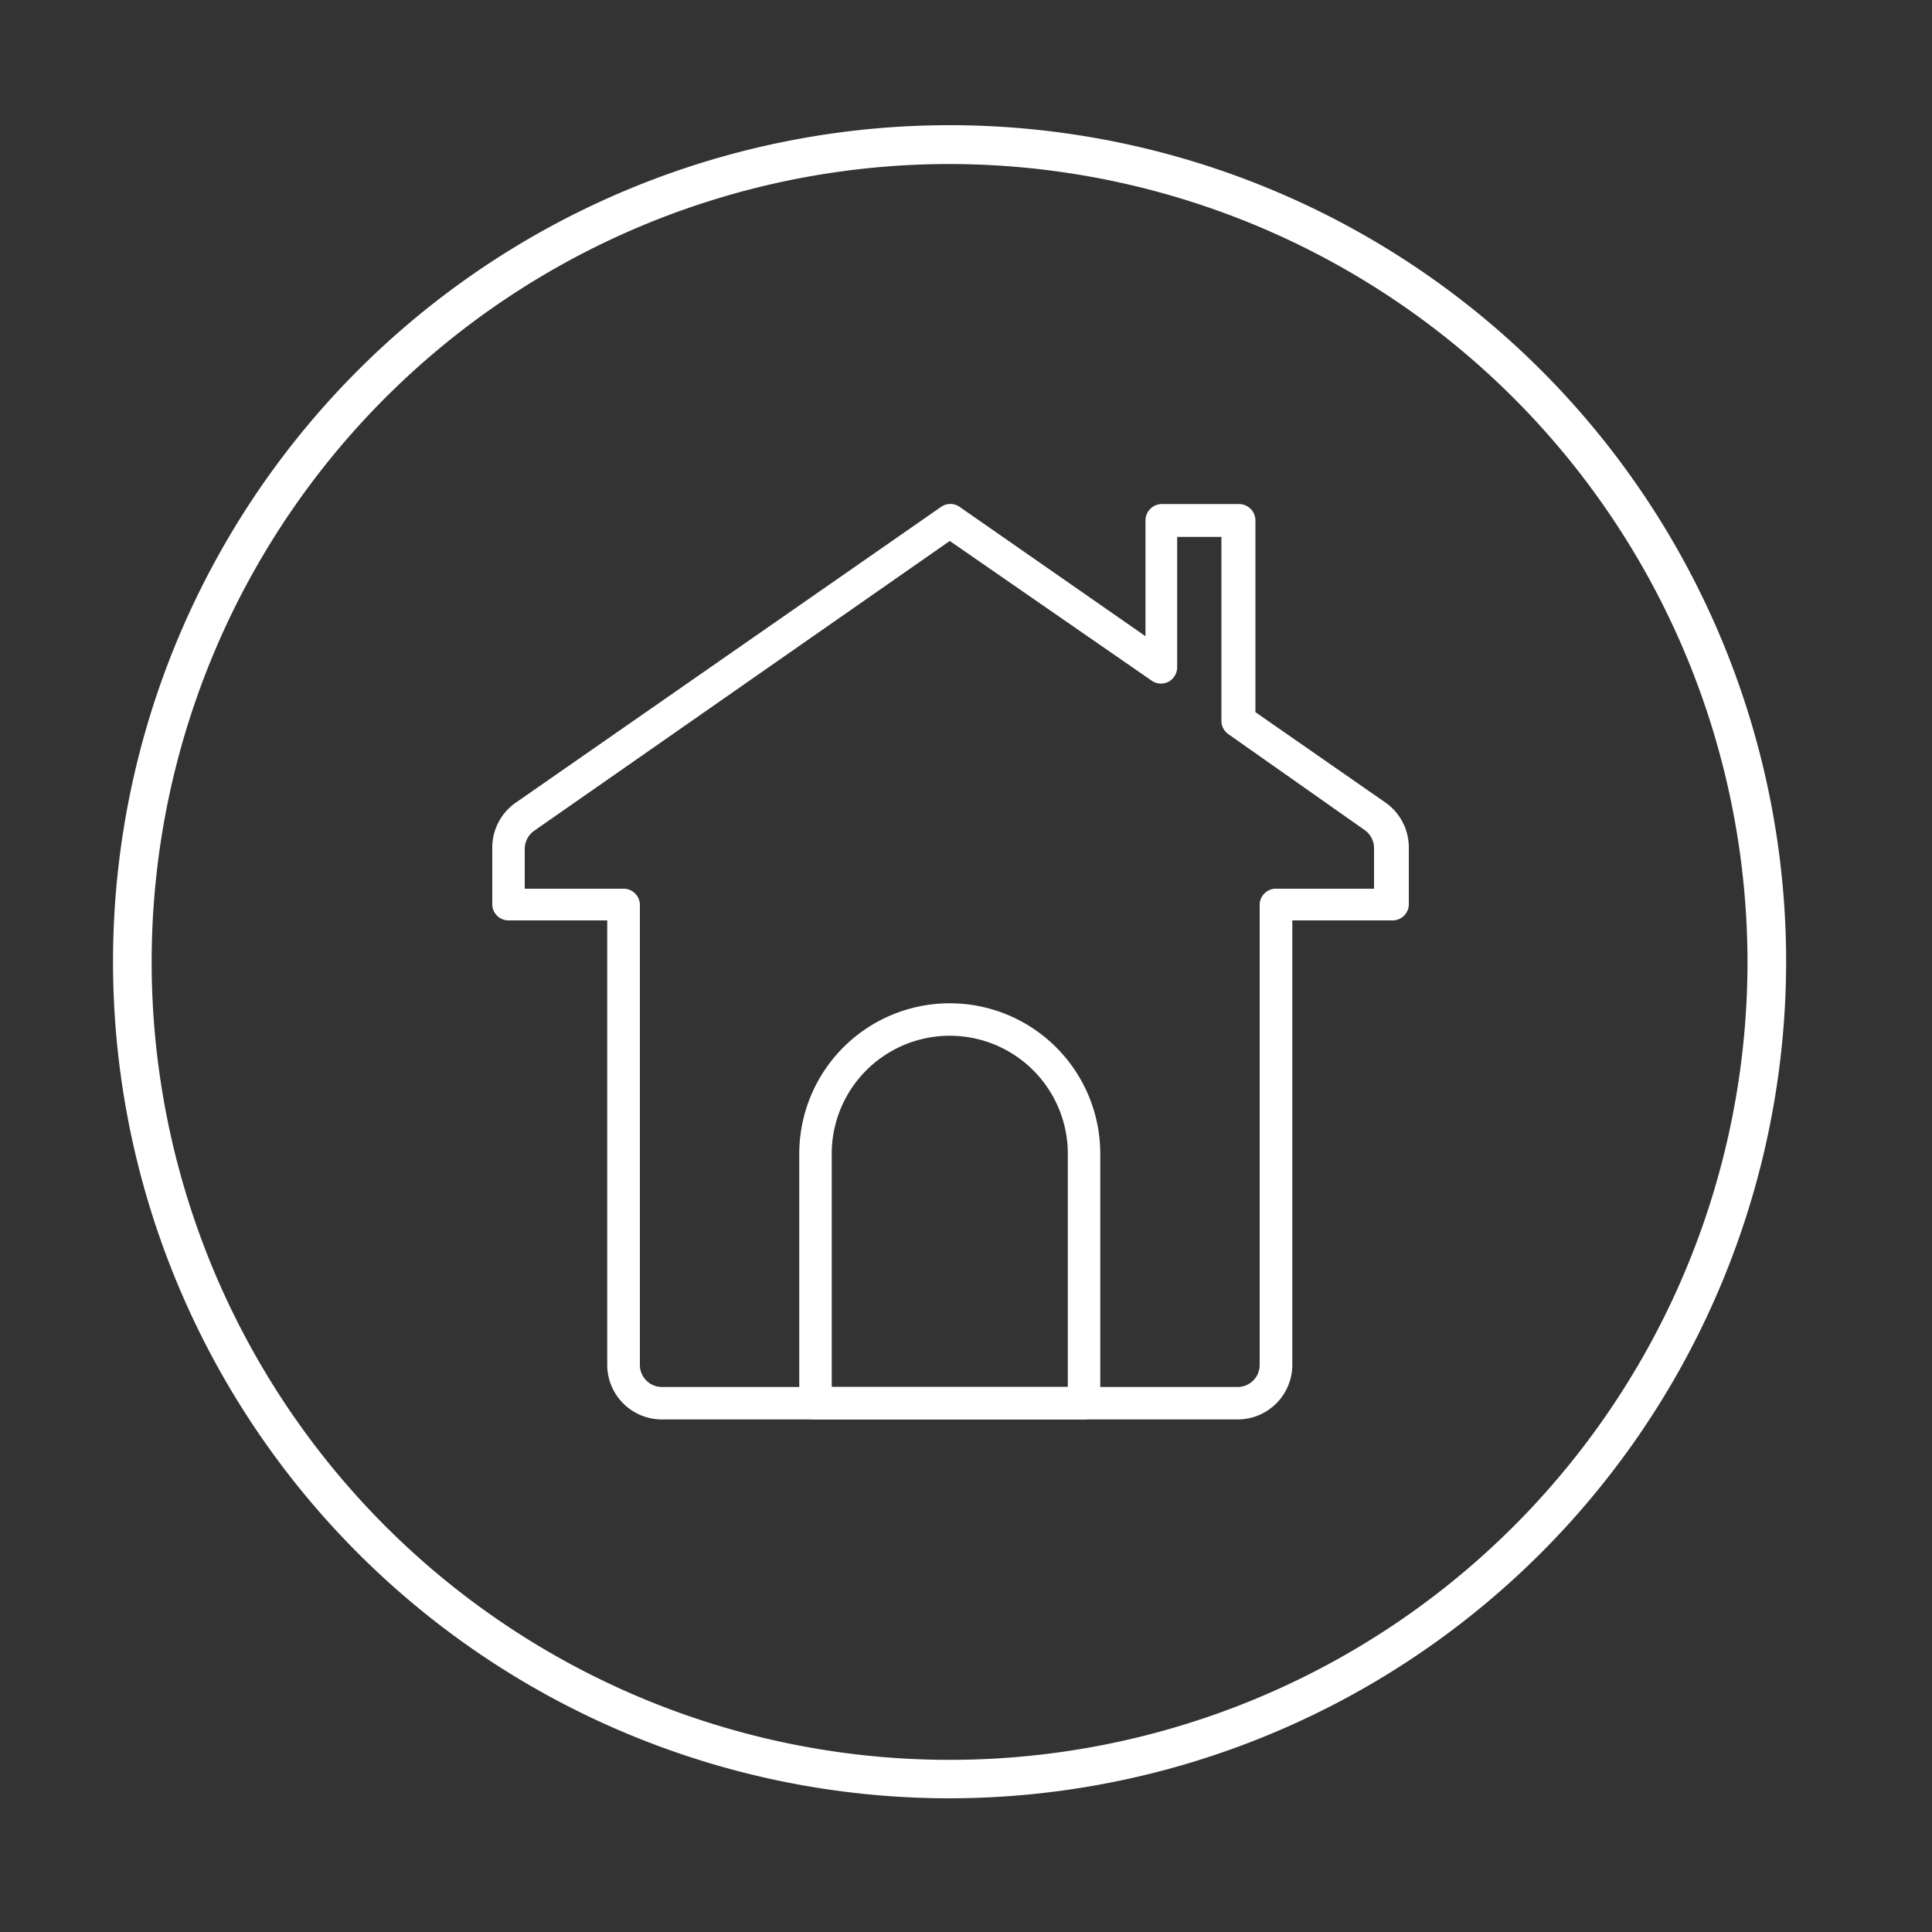 <?xml version="1.0" encoding="UTF-8"?>
<svg xmlns="http://www.w3.org/2000/svg" id="Livello_1" data-name="Livello 1" viewBox="0 0 100 100">
  <rect x="0" y="0" width="100" height="100" fill="#333333" stroke="none"/>
  <defs>
    <style>
      .cls-1 {
        fill: #fff;
      }
    </style>
  </defs>
  <title>[OV]-utilizzo-icon</title>
  <g>
    <path class="cls-1" d="M49.16,93.08A43.3,43.3,0,1,1,92.45,49.79,43.34,43.34,0,0,1,49.16,93.08Zm0-84.59a41.3,41.3,0,1,0,41.29,41.3A41.34,41.34,0,0,0,49.16,8.49Z"></path>
    <g>
      <path class="cls-1" d="M56.11,73.47H42.21a.84.84,0,0,1-.84-.84V59.72a7.79,7.79,0,0,1,15.58,0V72.63A.84.84,0,0,1,56.11,73.47ZM43.05,71.79H55.27V59.72a6.11,6.11,0,0,0-12.22,0Z"></path>
      <path class="cls-1" d="M64.06,73.47H34.26a2.83,2.83,0,0,1-2.83-2.83v-23H26.32a.84.84,0,0,1-.84-.84V43.87a2.83,2.83,0,0,1,1.21-2.32l22-15.3a.84.84,0,0,1,1,0l9.6,6.68v-6a.85.85,0,0,1,.85-.84h4a.85.85,0,0,1,.84.84v9.93l6.73,4.68h0a2.83,2.83,0,0,1,1.21,2.32v2.94a.84.84,0,0,1-.84.84H66.89v23A2.83,2.83,0,0,1,64.06,73.47ZM27.16,46h5.12a.84.84,0,0,1,.84.84V70.64a1.14,1.14,0,0,0,1.14,1.15h29.8a1.14,1.14,0,0,0,1.14-1.15V46.81A.84.84,0,0,1,66,46h5.12v-2.1a1.15,1.15,0,0,0-.49-.94L63.58,38a.84.84,0,0,1-.36-.69V27.79H60.93v6.75a.86.86,0,0,1-.45.75.85.85,0,0,1-.87-.06L49.16,28l-21.51,15a1.15,1.15,0,0,0-.49.94Z"></path>
    </g>
  </g>
</svg>
